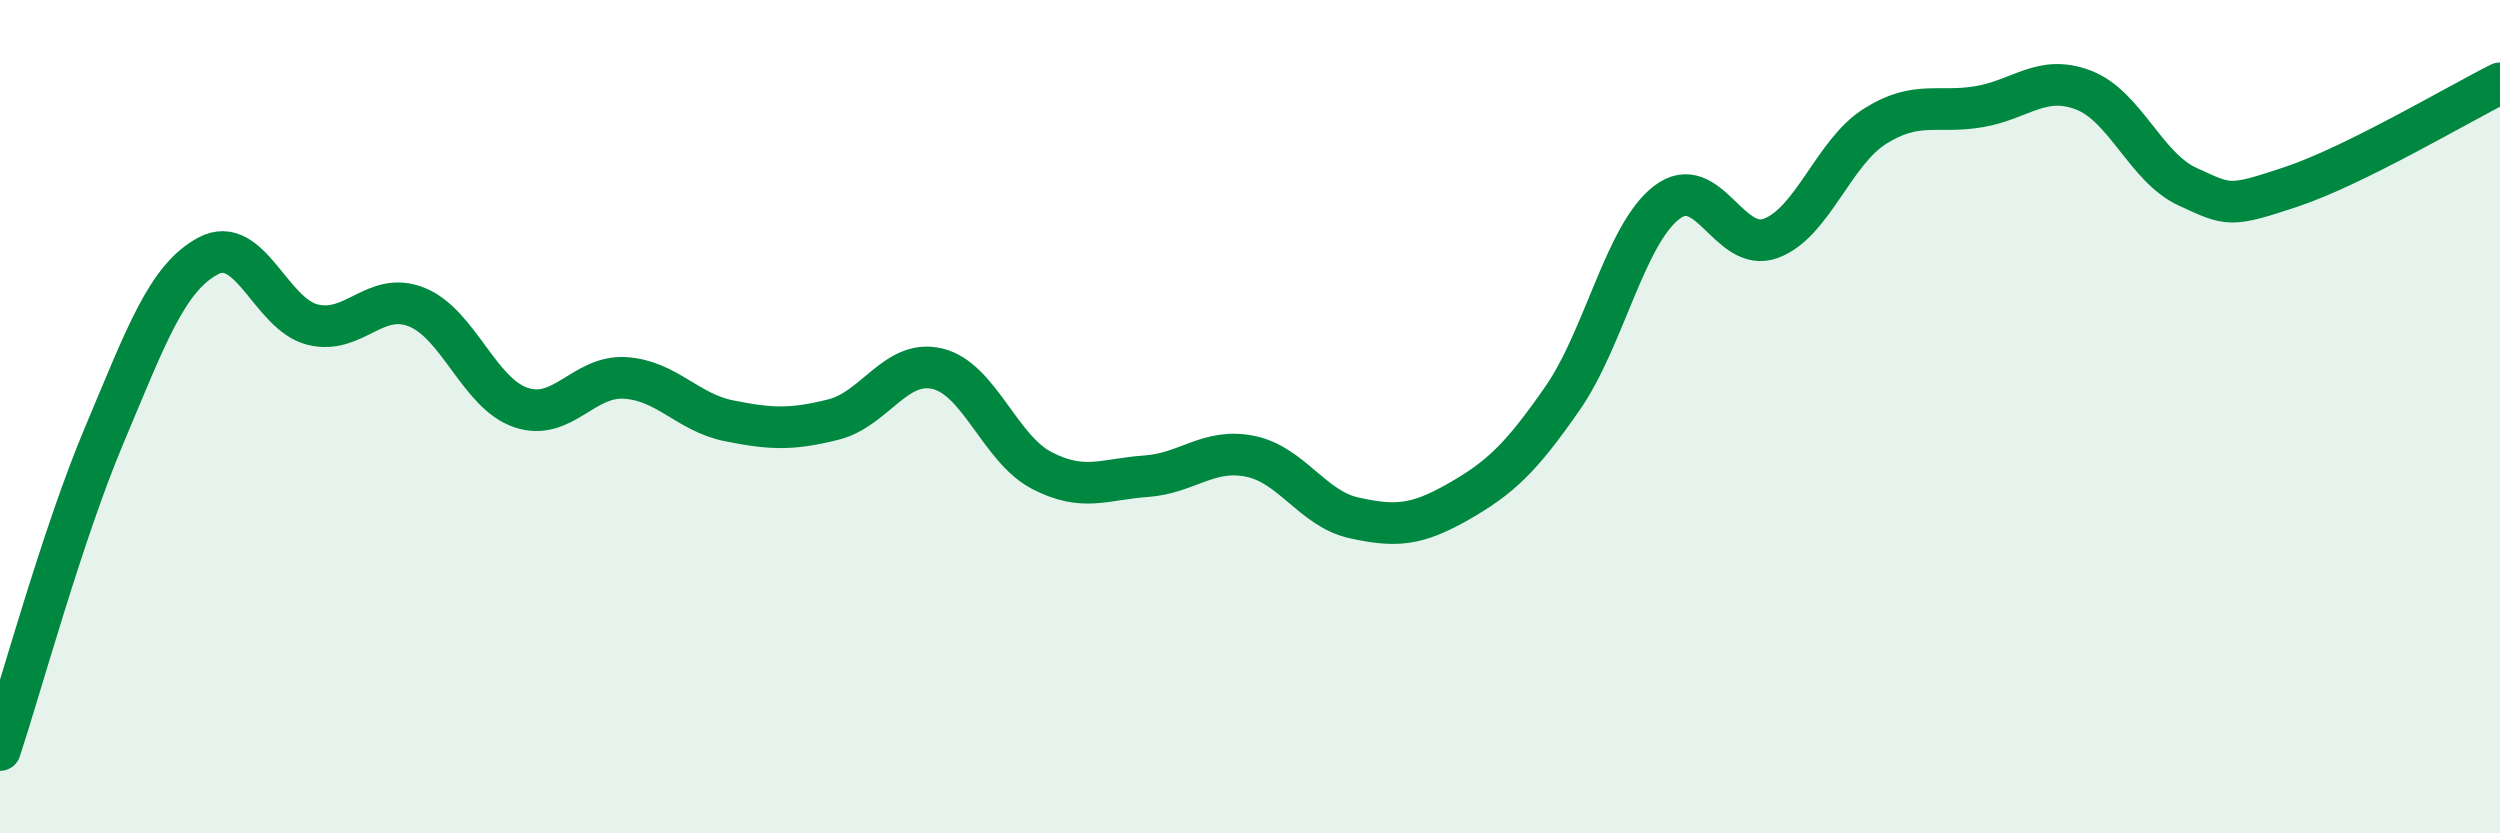 
    <svg width="60" height="20" viewBox="0 0 60 20" xmlns="http://www.w3.org/2000/svg">
      <path
        d="M 0,18 C 0.5,16.49 1.5,12.82 2.5,10.45 C 3.5,8.08 4,6.67 5,6.14 C 6,5.61 6.5,7.54 7.5,7.79 C 8.5,8.04 9,6.97 10,7.37 C 11,7.77 11.5,9.44 12.5,9.78 C 13.5,10.12 14,9.01 15,9.07 C 16,9.13 16.5,9.9 17.5,10.1 C 18.5,10.3 19,10.32 20,10.07 C 21,9.82 21.5,8.61 22.5,8.85 C 23.5,9.09 24,10.77 25,11.29 C 26,11.81 26.5,11.5 27.5,11.43 C 28.5,11.36 29,10.75 30,10.95 C 31,11.15 31.5,12.21 32.5,12.43 C 33.5,12.65 34,12.61 35,12.04 C 36,11.47 36.5,11 37.5,9.56 C 38.5,8.12 39,5.63 40,4.86 C 41,4.09 41.5,6.09 42.5,5.72 C 43.5,5.35 44,3.66 45,3.03 C 46,2.4 46.5,2.73 47.5,2.56 C 48.5,2.39 49,1.78 50,2.16 C 51,2.54 51.5,4.02 52.5,4.48 C 53.5,4.94 53.5,4.98 55,4.48 C 56.5,3.98 59,2.5 60,2L60 20L0 20Z"
        fill="#008740"
        opacity="0.1"
        stroke-linecap="round"
        stroke-linejoin="round"
      />
      <path
        d="M 0,18 C 0.5,16.49 1.5,12.82 2.5,10.45 C 3.5,8.08 4,6.67 5,6.14 C 6,5.61 6.5,7.54 7.5,7.79 C 8.5,8.04 9,6.97 10,7.37 C 11,7.77 11.5,9.44 12.5,9.78 C 13.5,10.12 14,9.01 15,9.07 C 16,9.13 16.5,9.9 17.5,10.1 C 18.5,10.3 19,10.32 20,10.07 C 21,9.82 21.5,8.61 22.5,8.85 C 23.5,9.09 24,10.77 25,11.29 C 26,11.81 26.5,11.5 27.5,11.43 C 28.5,11.36 29,10.75 30,10.95 C 31,11.15 31.5,12.21 32.5,12.43 C 33.5,12.65 34,12.61 35,12.04 C 36,11.47 36.5,11 37.5,9.56 C 38.5,8.12 39,5.63 40,4.86 C 41,4.09 41.5,6.09 42.5,5.72 C 43.5,5.35 44,3.66 45,3.03 C 46,2.4 46.5,2.73 47.5,2.56 C 48.5,2.39 49,1.78 50,2.16 C 51,2.54 51.5,4.02 52.5,4.48 C 53.5,4.94 53.5,4.98 55,4.48 C 56.5,3.98 59,2.5 60,2"
        stroke="#008740"
        stroke-width="1"
        fill="none"
        stroke-linecap="round"
        stroke-linejoin="round"
      />
    </svg>
  